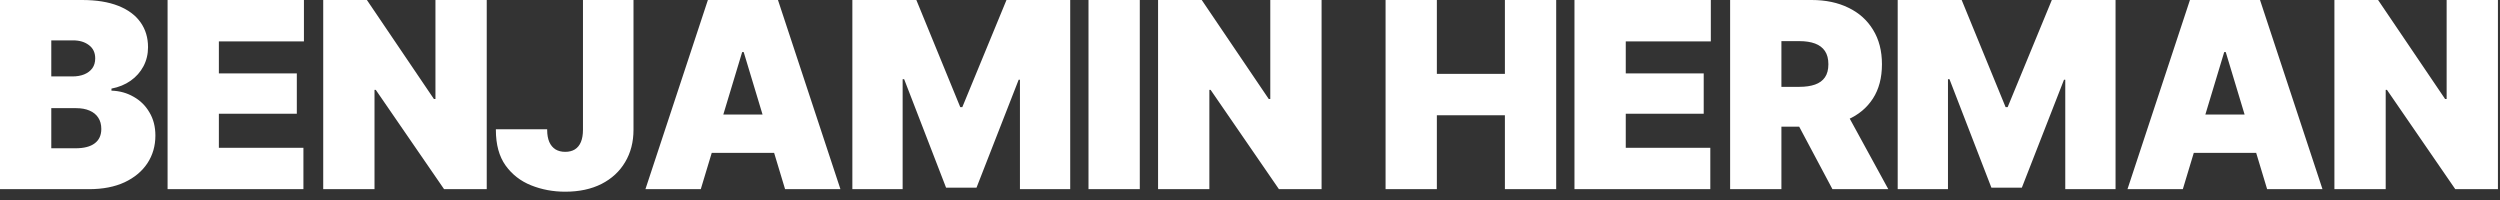 <?xml version="1.0" encoding="UTF-8"?> <svg xmlns="http://www.w3.org/2000/svg" width="250" height="20" viewBox="0 0 250 20" fill="none"><rect x="0" y="0" width="250" height="20" fill="#333333" stroke="none"/><path d="M0 18.916V0H8.201C9.64 0 10.85 0.195 11.832 0.584C12.814 0.973 13.554 1.523 14.054 2.234C14.553 2.937 14.803 3.766 14.803 4.723C14.803 5.417 14.65 6.051 14.346 6.627C14.041 7.202 13.614 7.685 13.063 8.074C12.522 8.455 11.883 8.717 11.146 8.861V9.064C11.959 9.09 12.695 9.293 13.355 9.674C14.024 10.046 14.553 10.567 14.942 11.235C15.34 11.896 15.539 12.67 15.539 13.559C15.539 14.591 15.273 15.514 14.739 16.326C14.206 17.13 13.444 17.765 12.454 18.23C11.464 18.688 10.283 18.916 8.912 18.916H0ZM5.129 14.828H7.541C8.396 14.828 9.039 14.663 9.471 14.333C9.911 14.003 10.131 13.525 10.131 12.898C10.131 12.45 10.029 12.073 9.826 11.769C9.623 11.455 9.331 11.218 8.95 11.058C8.578 10.897 8.133 10.816 7.617 10.816H5.129V14.828ZM5.129 7.643H7.236C7.685 7.643 8.078 7.575 8.417 7.439C8.764 7.296 9.035 7.092 9.229 6.83C9.424 6.559 9.521 6.229 9.521 5.84C9.521 5.264 9.31 4.82 8.887 4.507C8.472 4.194 7.947 4.037 7.312 4.037H5.129V7.643ZM16.758 18.916V0H30.393V4.139H21.887V7.338H29.682V11.375H21.887V14.777H30.342V18.916H16.758ZM48.674 0V18.916H44.408L37.578 8.988H37.451V18.916H32.322V0H36.69L43.393 9.902H43.545V0H48.674ZM56.52 19.17C55.309 19.17 54.175 18.958 53.117 18.535C52.059 18.112 51.204 17.448 50.553 16.542C49.91 15.636 49.588 14.456 49.588 13V12.924H54.717V13C54.717 13.474 54.789 13.876 54.933 14.206C55.077 14.528 55.284 14.773 55.555 14.942C55.825 15.103 56.147 15.184 56.52 15.184C56.9 15.184 57.222 15.103 57.484 14.942C57.755 14.773 57.958 14.523 58.094 14.193C58.229 13.863 58.297 13.457 58.297 12.975V0H63.35V12.975C63.35 14.202 63.07 15.281 62.512 16.212C61.962 17.143 61.175 17.871 60.15 18.395C59.126 18.912 57.916 19.17 56.52 19.17ZM70.078 18.916H64.543L70.789 0H77.797L84.043 18.916H78.508L74.369 5.205H74.217L70.078 18.916ZM69.062 11.451H79.473V15.285H69.062V11.451ZM85.236 0H91.635L96.027 10.715H96.231L100.648 0H107.021V18.916H101.994V7.973H101.867L97.652 18.764H94.606L90.416 7.922H90.264V18.916H85.236V0ZM113.979 0V18.916H108.85V0H113.979ZM132.158 0V18.916H127.893L121.062 8.988H120.936V18.916H115.807V0H120.174L126.877 9.902H127.029V0H132.158ZM138.557 18.916V0H143.686V7.389H150.49V0H155.619V18.916H150.49V11.527H143.686V18.916H138.557ZM157.447 18.916V0H171.082V4.139H162.576V7.338H170.371V11.375H162.576V14.777H171.031V18.916H157.447ZM173.012 18.916V0H181.162C182.567 0 183.794 0.258 184.844 0.774C185.902 1.282 186.723 2.019 187.307 2.983C187.899 3.94 188.195 5.087 188.195 6.424C188.195 7.778 187.895 8.921 187.294 9.852C186.693 10.783 185.851 11.485 184.768 11.959C183.684 12.433 182.423 12.67 180.984 12.67H176.109V8.684H179.943C180.553 8.684 181.073 8.607 181.505 8.455C181.937 8.303 182.267 8.062 182.495 7.731C182.724 7.401 182.838 6.965 182.838 6.424C182.838 5.882 182.724 5.442 182.495 5.104C182.267 4.765 181.937 4.515 181.505 4.354C181.073 4.194 180.553 4.113 179.943 4.113H178.141V18.916H173.012ZM183.244 18.916L178.623 10.232H184.082L188.83 18.916H183.244ZM189.77 0H196.168L200.561 10.715H200.764L205.182 0H211.555V18.916H206.527V7.973H206.4L202.186 18.764H199.139L194.949 7.922H194.797V18.916H189.77V0ZM218.283 18.916H212.748L218.994 0H226.002L232.248 18.916H226.713L222.574 5.205H222.422L218.283 18.916ZM217.268 11.451H227.678V15.285H217.268V11.451ZM249.793 0V18.916H245.527L238.697 8.988H238.57V18.916H233.441V0H237.809L244.512 9.902H244.664V0H249.793Z" fill="white"></path></svg> 